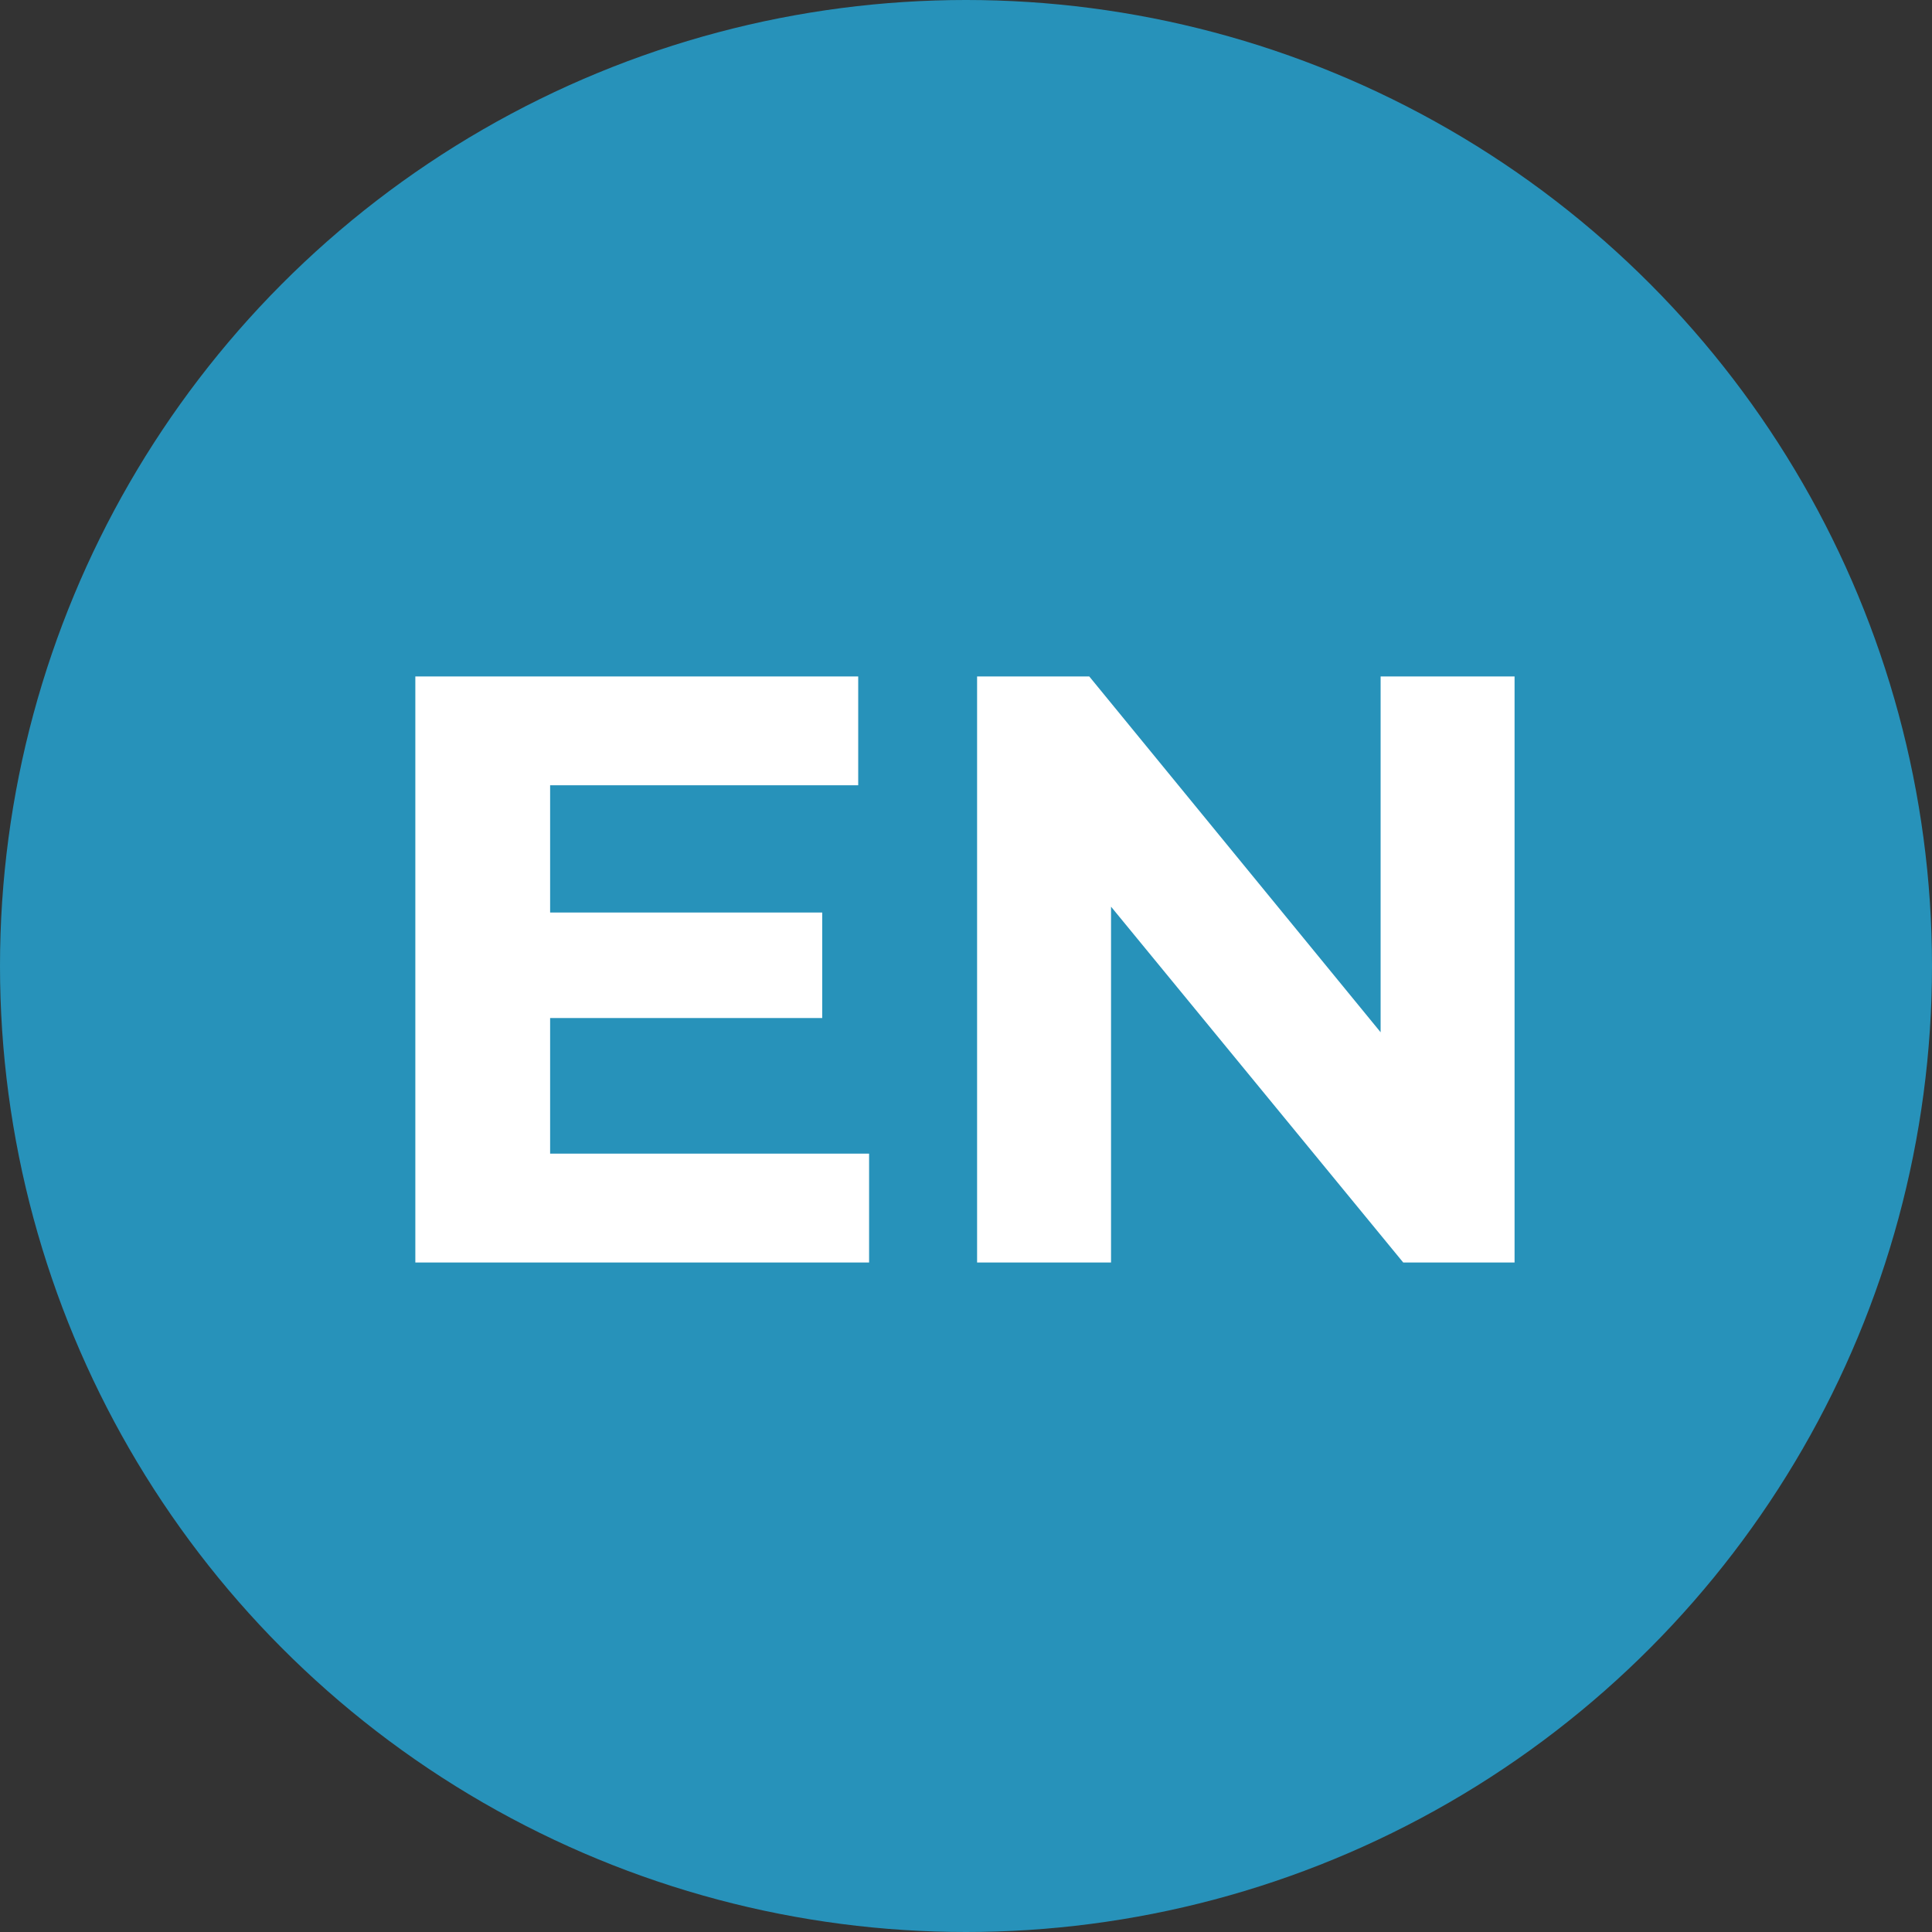 <svg xmlns="http://www.w3.org/2000/svg" width="311" height="311" viewBox="0 0 311 311">
  <rect x="0" y="0" width="311" height="311" fill="#333333" stroke="none"/>
<defs>
    <style>
      .cls-1 {
        fill: #2792ba;
      }

      .cls-2 {
        fill: #fff;
        fill-rule: evenodd;
      }
    </style>
  </defs>
  <circle class="cls-1" cx="155.5" cy="155.5" r="155.5"/>
  <path id="EN_copy" data-name="EN copy" class="cls-2" d="M88.555,185.707V163.874h43.8v-16.98h-43.8V126.409h49.594V108.89H66.857v94.336H139.9V185.707H88.555ZM222.242,108.89v57.275l-46.9-57.275H157.285v94.336h21.562V145.95l47.034,57.276h17.924V108.89H222.242Z"/>
</svg>
